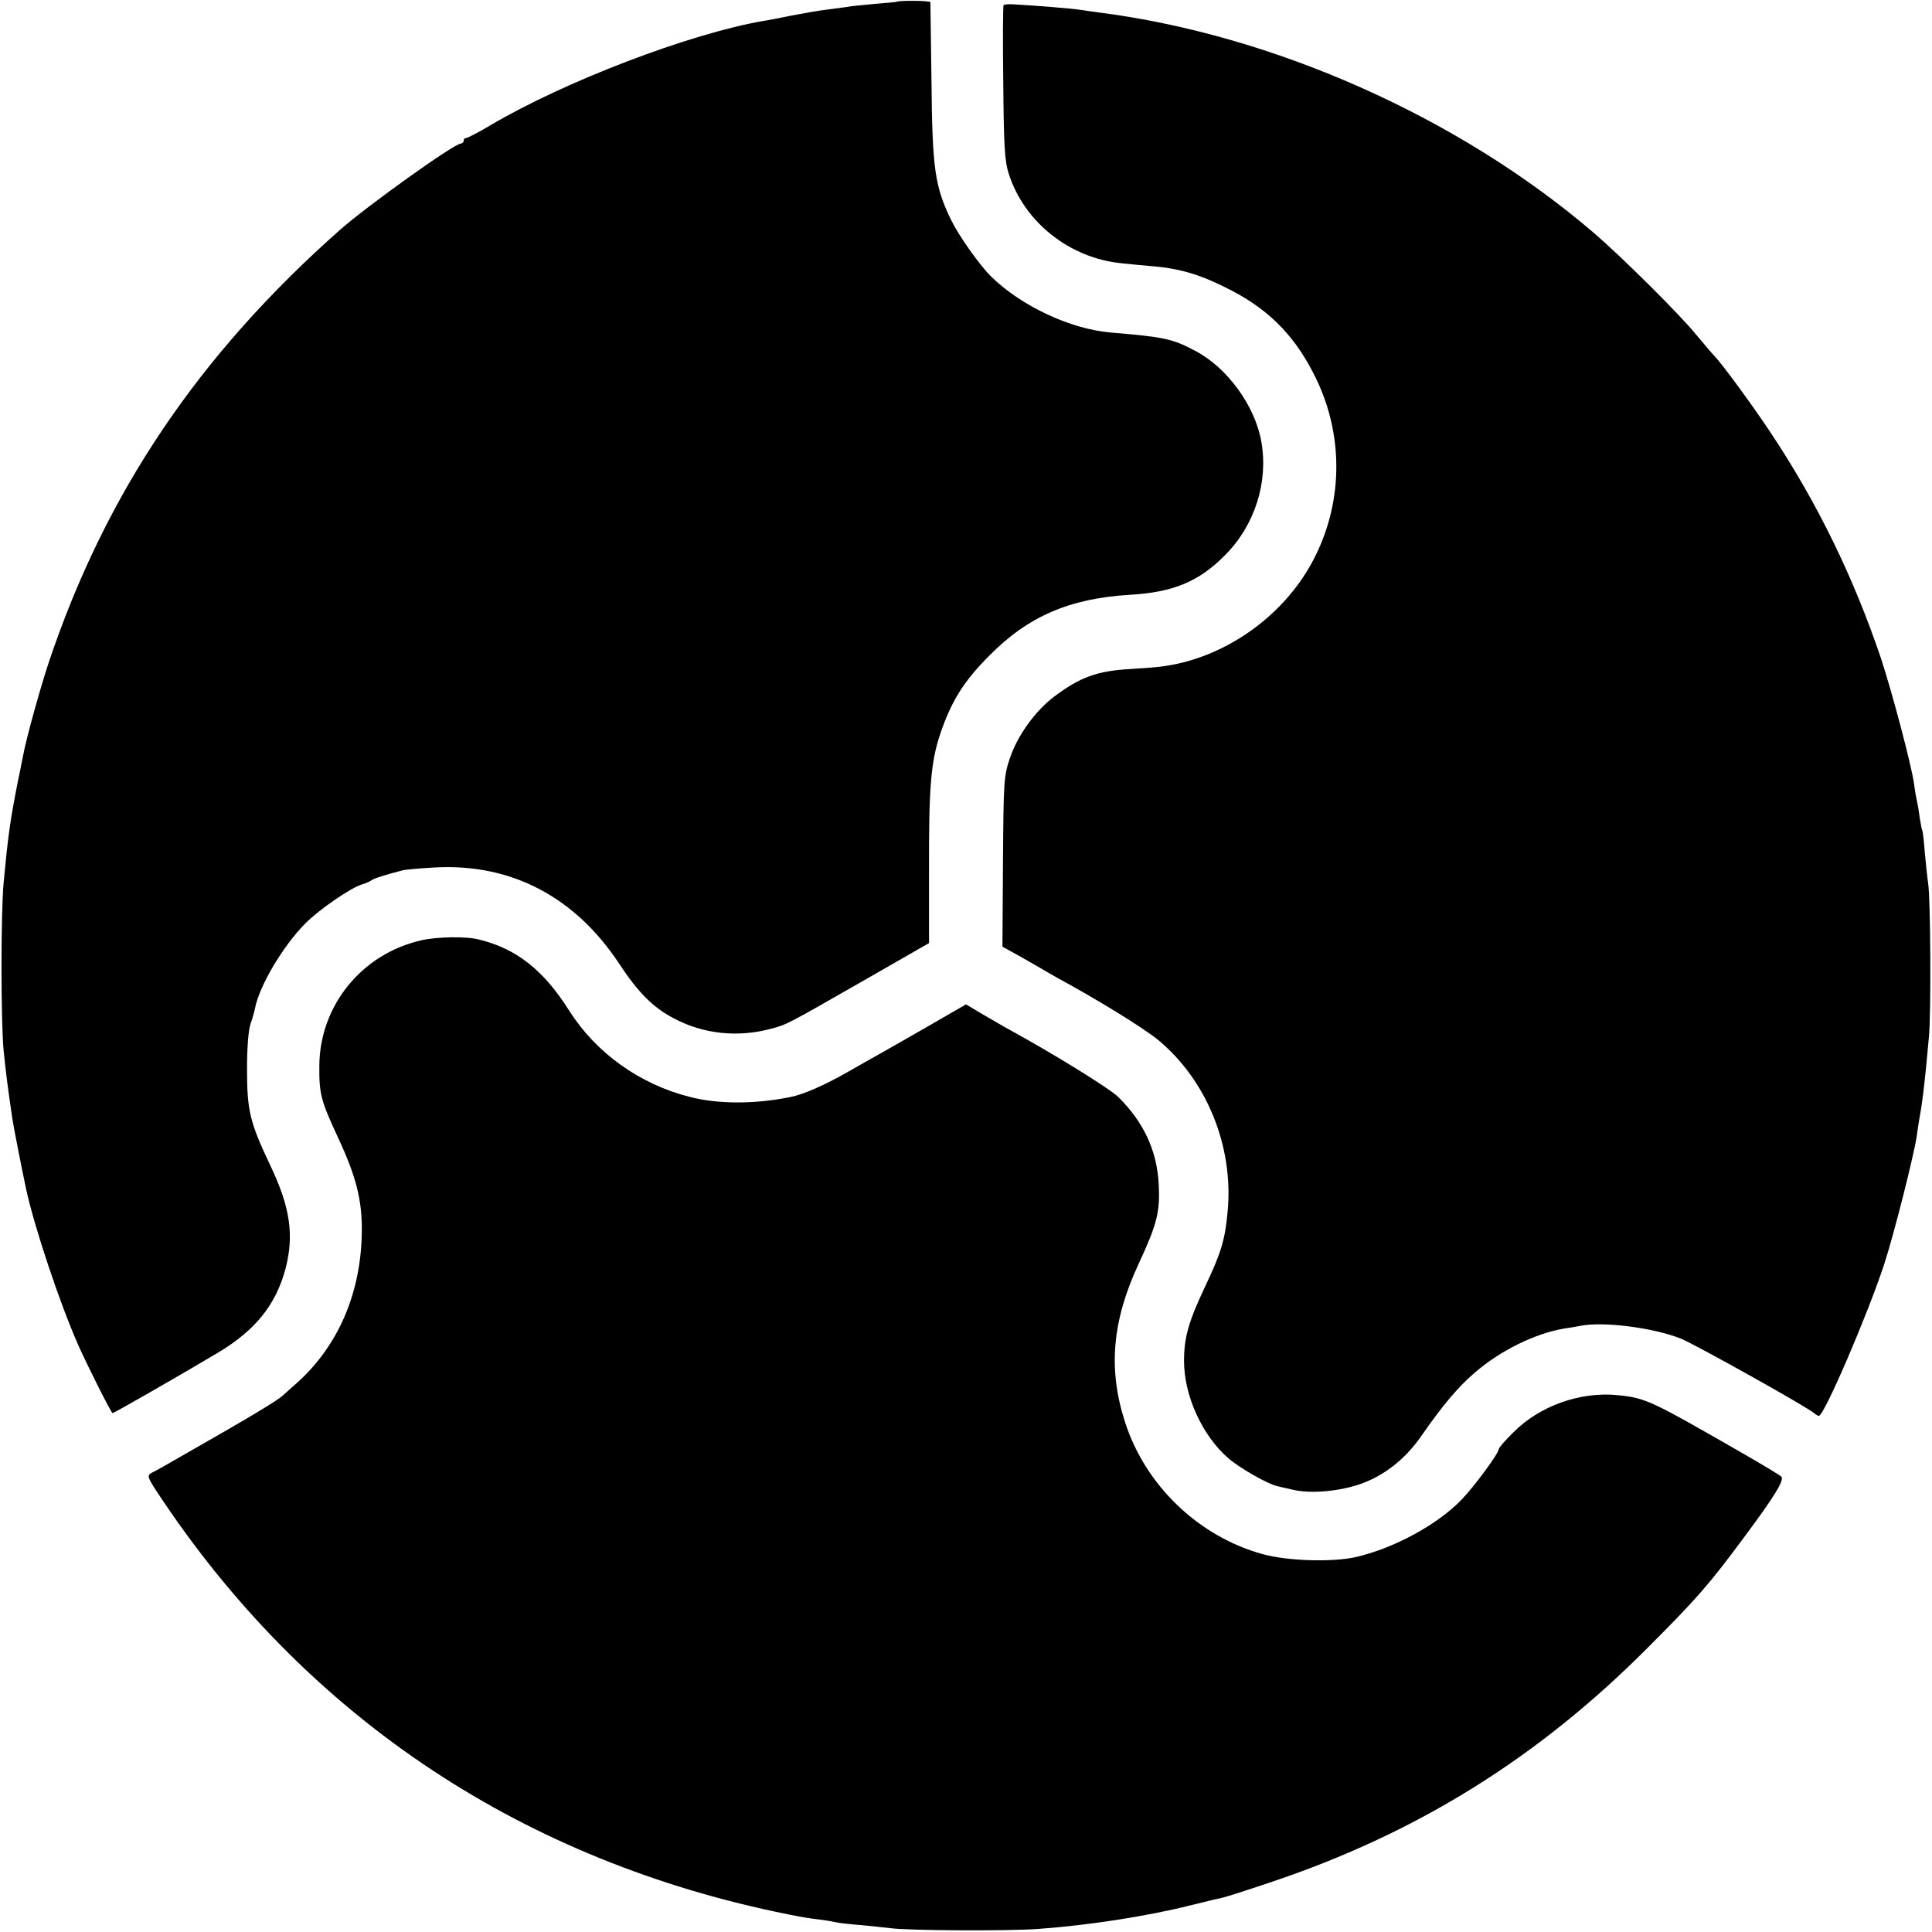 <?xml version="1.0" standalone="no"?>
<!DOCTYPE svg PUBLIC "-//W3C//DTD SVG 20010904//EN"
 "http://www.w3.org/TR/2001/REC-SVG-20010904/DTD/svg10.dtd">
<svg version="1.0" xmlns="http://www.w3.org/2000/svg"
 width="700pt" height="700pt" viewBox="0 0 700 700"
 preserveAspectRatio="xMidYMid meet">
<g transform="translate(0,700) scale(0.1,-0.1)"
fill="#000000" stroke="none">
<path d="M3247 6993 c-1 0 -36 -4 -77 -7 -42 -4 -87 -8 -100 -11 -14 -2 -47
-6 -75 -10 -27 -3 -83 -13 -125 -21 -41 -8 -88 -18 -105 -20 -266 -46 -720
-219 -990 -379 -42 -25 -81 -45 -86 -45 -5 0 -9 -4 -9 -10 0 -5 -5 -10 -10
-10 -24 0 -337 -224 -436 -311 -514 -454 -852 -955 -1058 -1571 -31 -94 -79
-267 -91 -329 -3 -13 -11 -58 -20 -99 -29 -147 -36 -199 -52 -370 -10 -107
-10 -499 0 -605 7 -73 16 -141 32 -250 5 -33 38 -200 50 -255 31 -141 121
-410 187 -560 34 -77 121 -250 126 -250 5 0 248 139 380 218 138 82 212 175
247 307 31 121 16 222 -55 371 -74 156 -85 198 -85 349 0 80 5 144 13 166 7
20 14 45 16 56 16 82 101 225 182 307 52 52 163 128 204 141 14 4 30 11 35 15
8 7 50 20 115 37 8 2 60 7 116 10 276 15 508 -106 669 -351 67 -102 121 -156
195 -195 108 -58 234 -71 355 -38 58 16 49 11 346 181 l225 129 0 251 c-1 314
6 405 42 511 40 116 84 187 177 280 140 142 291 207 510 220 156 9 250 48 345
145 107 108 156 264 130 410 -23 130 -123 267 -238 328 -84 45 -115 51 -306
67 -146 12 -324 95 -434 202 -42 41 -117 147 -145 204 -60 123 -69 187 -72
499 -2 157 -4 288 -4 292 -1 6 -118 7 -124 1z"/>
<path d="M3636 6981 c-2 -3 -3 -130 -1 -281 2 -229 5 -284 20 -330 56 -175
221 -306 410 -324 28 -3 79 -8 115 -11 103 -9 177 -33 283 -88 143 -75 235
-172 307 -322 96 -201 96 -434 -2 -635 -105 -217 -331 -379 -568 -406 -19 -2
-67 -6 -105 -8 -120 -7 -180 -29 -273 -98 -70 -52 -135 -142 -163 -225 -22
-65 -23 -84 -25 -375 l-2 -308 67 -37 c36 -21 74 -42 83 -48 9 -5 31 -18 49
-28 146 -79 311 -181 364 -224 177 -146 275 -386 253 -622 -9 -101 -23 -149
-81 -271 -61 -129 -77 -186 -77 -271 0 -126 66 -271 161 -353 42 -36 144 -94
178 -101 9 -2 34 -8 57 -13 65 -15 172 -5 248 23 85 31 160 91 217 174 77 111
133 177 194 229 92 79 216 140 320 158 22 3 49 8 60 10 82 17 264 -6 365 -46
50 -20 462 -250 484 -271 6 -5 13 -9 16 -9 19 0 174 360 236 547 35 106 109
399 119 468 3 23 7 50 9 60 12 66 20 132 35 300 8 84 6 495 -3 555 -3 19 -8
69 -12 110 -3 41 -7 77 -9 80 -2 3 -6 26 -10 50 -3 25 -8 52 -10 60 -2 8 -7
35 -10 60 -10 70 -80 334 -120 455 -99 293 -230 562 -398 815 -71 107 -178
252 -206 281 -9 9 -38 44 -66 77 -59 73 -271 283 -370 368 -489 419 -1160 718
-1795 799 -25 3 -56 8 -70 10 -25 4 -160 15 -233 19 -21 2 -40 0 -41 -3z"/>
<path d="M1526 3593 c-215 -49 -367 -236 -369 -453 -1 -102 5 -127 67 -260 66
-141 88 -228 87 -340 -2 -225 -86 -419 -240 -555 -19 -16 -39 -35 -45 -40 -21
-20 -116 -77 -381 -228 -38 -22 -80 -46 -93 -52 -22 -12 -22 -13 44 -111 534
-789 1307 -1299 2259 -1490 55 -11 74 -14 115 -19 25 -3 52 -8 60 -10 8 -2 49
-7 90 -10 41 -4 89 -9 105 -11 61 -9 423 -11 535 -3 183 13 396 46 555 86 55
14 108 26 117 28 10 2 85 26 168 54 531 177 972 451 1370 851 180 180 223 230
349 400 111 149 147 208 135 220 -5 5 -65 41 -134 81 -343 197 -355 203 -458
214 -136 14 -284 -39 -378 -134 -30 -29 -54 -57 -54 -62 0 -15 -90 -137 -135
-183 -88 -91 -244 -175 -380 -207 -86 -20 -249 -15 -340 10 -232 64 -424 248
-498 476 -63 193 -48 368 48 575 67 144 79 189 73 293 -7 119 -54 221 -146
312 -31 31 -238 159 -407 251 -11 6 -48 28 -83 48 l-62 37 -142 -82 c-77 -44
-157 -90 -177 -101 -20 -11 -71 -40 -113 -64 -81 -46 -158 -80 -205 -89 -129
-26 -262 -26 -365 1 -181 46 -338 159 -435 311 -93 148 -192 226 -328 259 -45
12 -154 10 -209 -3z"/>
</g>
</svg>
